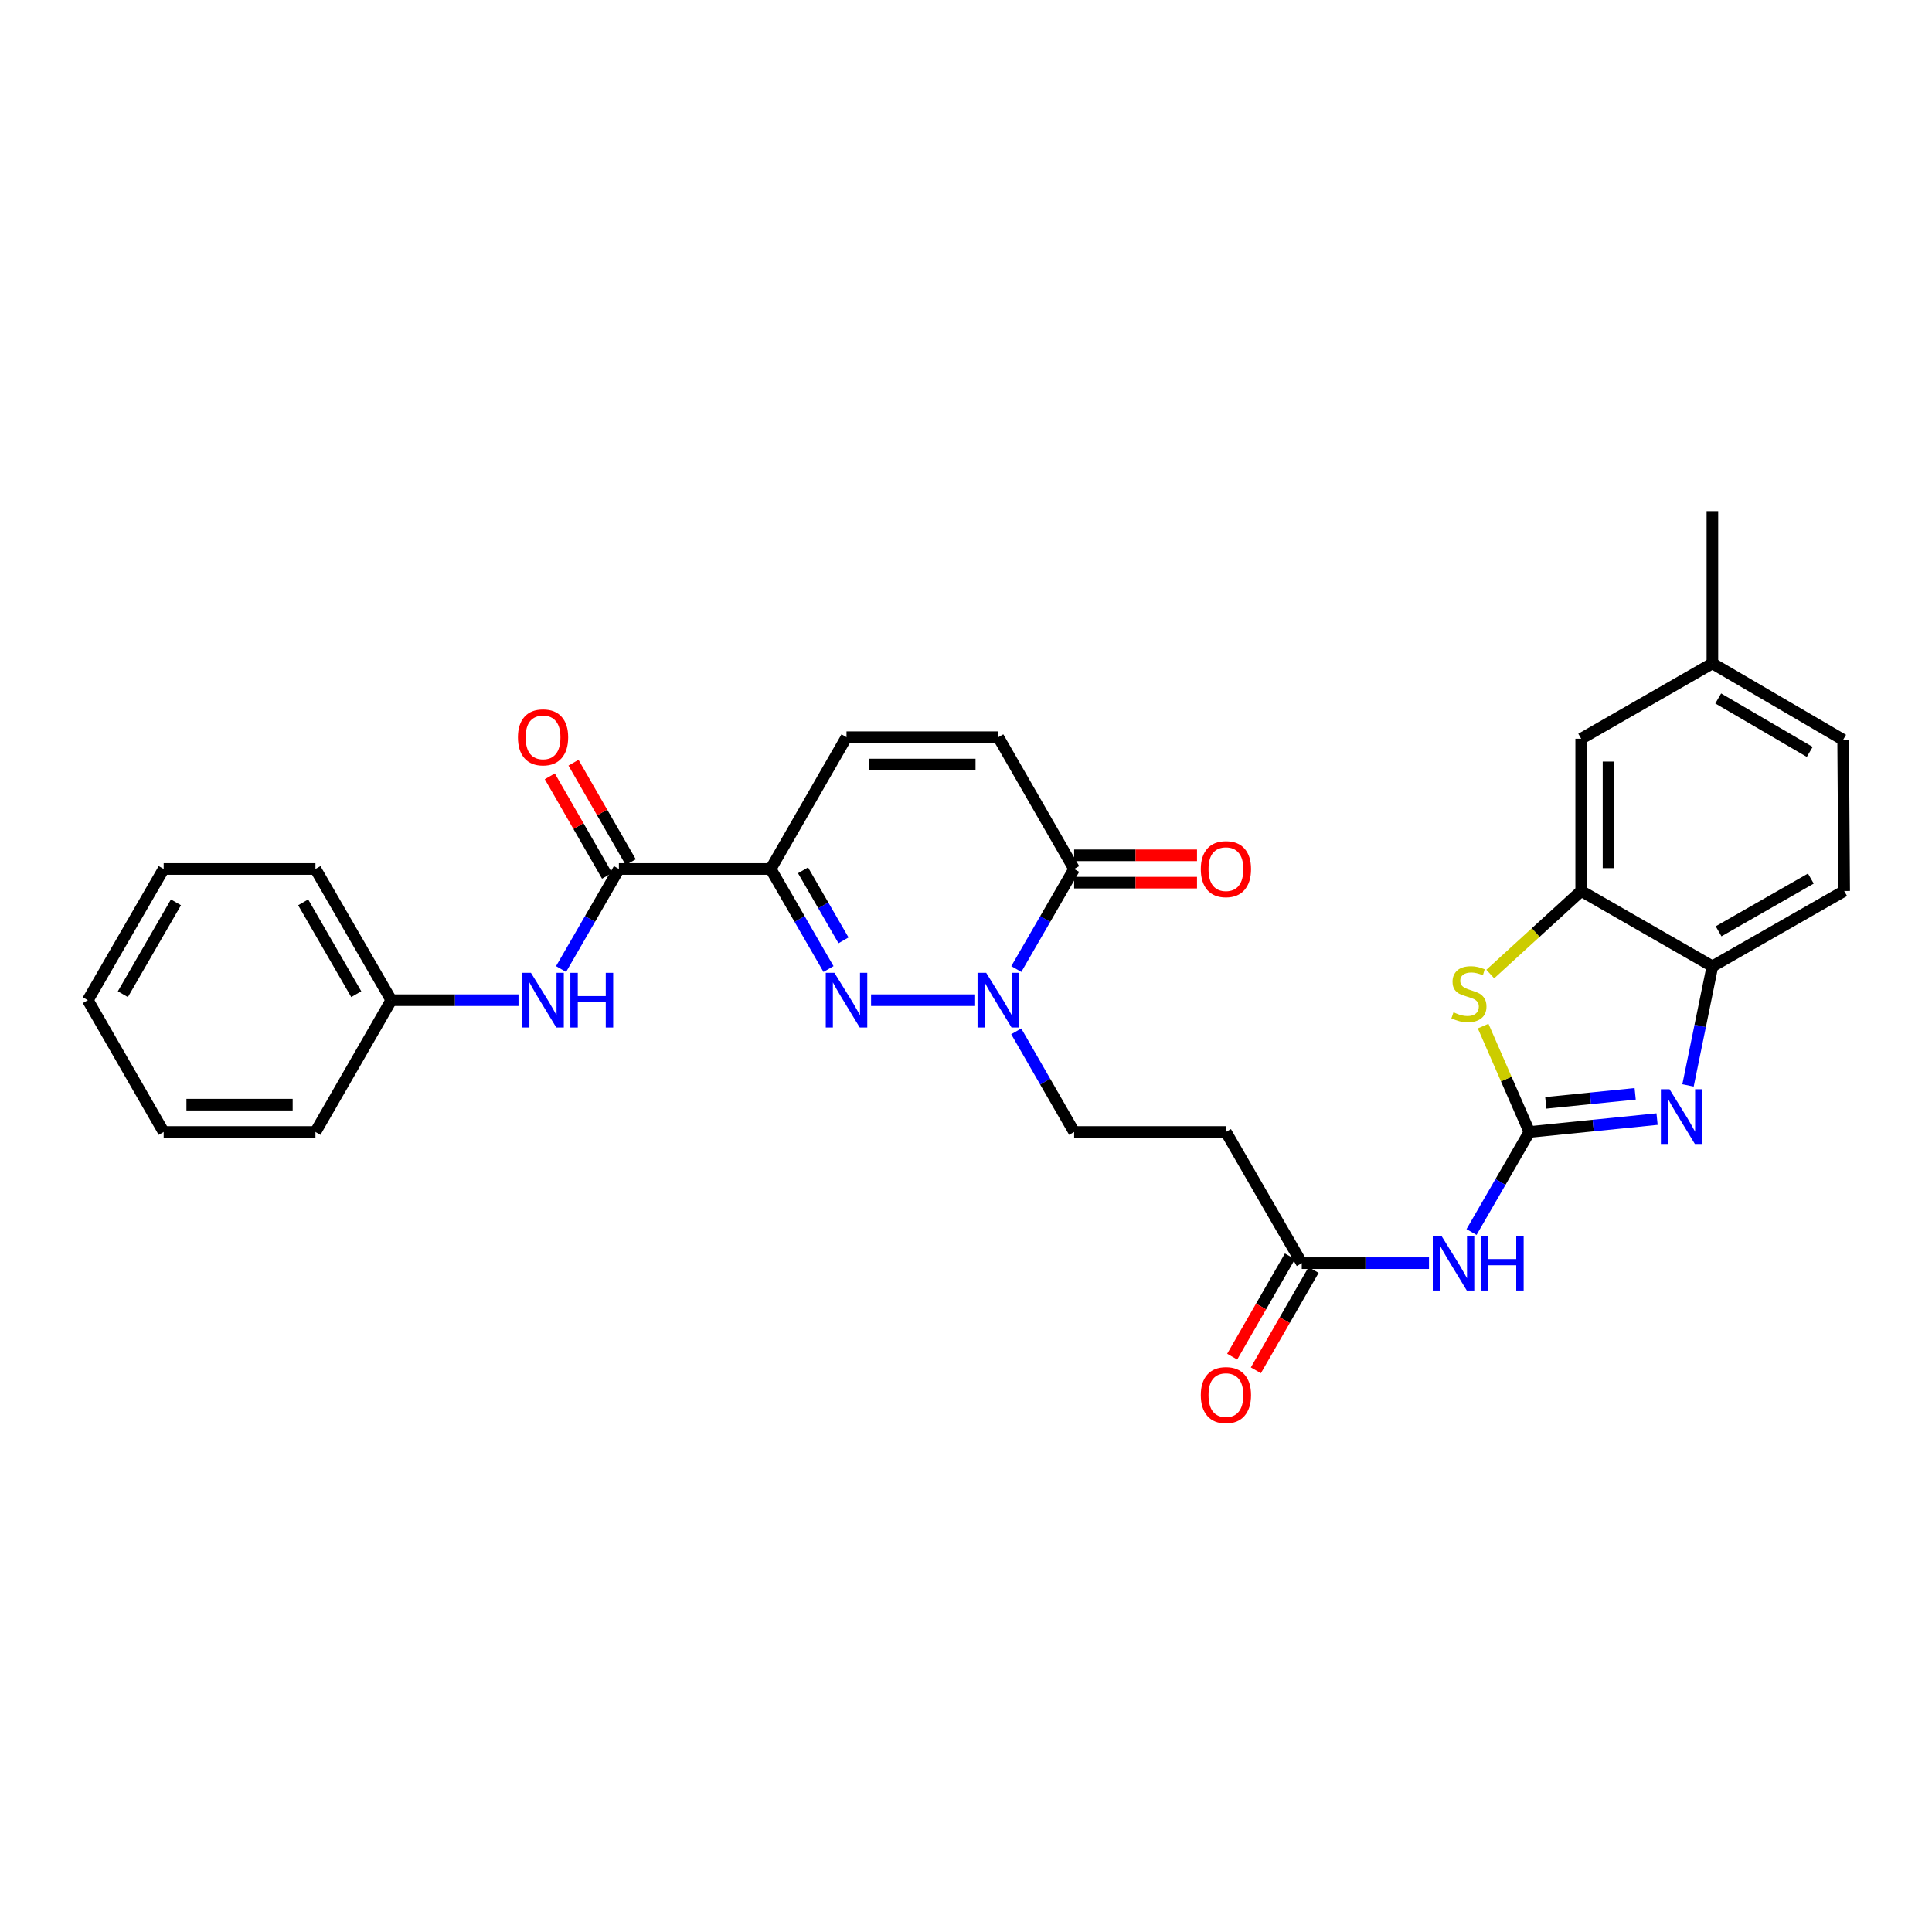 <?xml version='1.0' encoding='iso-8859-1'?>
<svg version='1.1' baseProfile='full'
              xmlns='http://www.w3.org/2000/svg'
                      xmlns:rdkit='http://www.rdkit.org/xml'
                      xmlns:xlink='http://www.w3.org/1999/xlink'
                  xml:space='preserve'
width='1000px' height='1000px' viewBox='0 0 1000 1000'>
<!-- END OF HEADER -->
<rect style='opacity:1.0;fill:#FFFFFF;stroke:none' width='1000' height='1000' x='0' y='0'> </rect>
<path class='bond-3' d='M 791.604,585.905 L 824.647,582.571' style='fill:none;fill-rule:evenodd;stroke:#000000;stroke-width:6px;stroke-linecap:butt;stroke-linejoin:miter;stroke-opacity:1' />
<path class='bond-3' d='M 824.647,582.571 L 857.69,579.236' style='fill:none;fill-rule:evenodd;stroke:#0000FF;stroke-width:6px;stroke-linecap:butt;stroke-linejoin:miter;stroke-opacity:1' />
<path class='bond-3' d='M 800.096,570.831 L 823.227,568.497' style='fill:none;fill-rule:evenodd;stroke:#000000;stroke-width:6px;stroke-linecap:butt;stroke-linejoin:miter;stroke-opacity:1' />
<path class='bond-3' d='M 823.227,568.497 L 846.357,566.162' style='fill:none;fill-rule:evenodd;stroke:#0000FF;stroke-width:6px;stroke-linecap:butt;stroke-linejoin:miter;stroke-opacity:1' />
<path class='bond-4' d='M 791.604,585.905 L 779.634,558.499' style='fill:none;fill-rule:evenodd;stroke:#000000;stroke-width:6px;stroke-linecap:butt;stroke-linejoin:miter;stroke-opacity:1' />
<path class='bond-4' d='M 779.634,558.499 L 767.663,531.092' style='fill:none;fill-rule:evenodd;stroke:#CCCC00;stroke-width:6px;stroke-linecap:butt;stroke-linejoin:miter;stroke-opacity:1' />
<path class='bond-6' d='M 791.604,585.905 L 776.633,611.798' style='fill:none;fill-rule:evenodd;stroke:#000000;stroke-width:6px;stroke-linecap:butt;stroke-linejoin:miter;stroke-opacity:1' />
<path class='bond-6' d='M 776.633,611.798 L 761.663,637.691' style='fill:none;fill-rule:evenodd;stroke:#0000FF;stroke-width:6px;stroke-linecap:butt;stroke-linejoin:miter;stroke-opacity:1' />
<path class='bond-0' d='M 450.856,517.692 L 504.329,517.692' style='fill:none;fill-rule:evenodd;stroke:#0000FF;stroke-width:6px;stroke-linecap:butt;stroke-linejoin:miter;stroke-opacity:1' />
<path class='bond-1' d='M 428.835,501.571 L 413.871,475.678' style='fill:none;fill-rule:evenodd;stroke:#0000FF;stroke-width:6px;stroke-linecap:butt;stroke-linejoin:miter;stroke-opacity:1' />
<path class='bond-1' d='M 413.871,475.678 L 398.906,449.785' style='fill:none;fill-rule:evenodd;stroke:#000000;stroke-width:6px;stroke-linecap:butt;stroke-linejoin:miter;stroke-opacity:1' />
<path class='bond-1' d='M 436.593,486.725 L 426.118,468.6' style='fill:none;fill-rule:evenodd;stroke:#0000FF;stroke-width:6px;stroke-linecap:butt;stroke-linejoin:miter;stroke-opacity:1' />
<path class='bond-1' d='M 426.118,468.6 L 415.643,450.475' style='fill:none;fill-rule:evenodd;stroke:#000000;stroke-width:6px;stroke-linecap:butt;stroke-linejoin:miter;stroke-opacity:1' />
<path class='bond-5' d='M 398.906,449.785 L 320.343,449.785' style='fill:none;fill-rule:evenodd;stroke:#000000;stroke-width:6px;stroke-linecap:butt;stroke-linejoin:miter;stroke-opacity:1' />
<path class='bond-32' d='M 398.906,449.785 L 438.152,381.572' style='fill:none;fill-rule:evenodd;stroke:#000000;stroke-width:6px;stroke-linecap:butt;stroke-linejoin:miter;stroke-opacity:1' />
<path class='bond-2' d='M 525.998,533.82 L 540.988,559.863' style='fill:none;fill-rule:evenodd;stroke:#0000FF;stroke-width:6px;stroke-linecap:butt;stroke-linejoin:miter;stroke-opacity:1' />
<path class='bond-2' d='M 540.988,559.863 L 555.977,585.905' style='fill:none;fill-rule:evenodd;stroke:#000000;stroke-width:6px;stroke-linecap:butt;stroke-linejoin:miter;stroke-opacity:1' />
<path class='bond-7' d='M 526.036,501.571 L 541.007,475.678' style='fill:none;fill-rule:evenodd;stroke:#0000FF;stroke-width:6px;stroke-linecap:butt;stroke-linejoin:miter;stroke-opacity:1' />
<path class='bond-7' d='M 541.007,475.678 L 555.977,449.785' style='fill:none;fill-rule:evenodd;stroke:#000000;stroke-width:6px;stroke-linecap:butt;stroke-linejoin:miter;stroke-opacity:1' />
<path class='bond-9' d='M 873.716,561.808 L 880.024,530.995' style='fill:none;fill-rule:evenodd;stroke:#0000FF;stroke-width:6px;stroke-linecap:butt;stroke-linejoin:miter;stroke-opacity:1' />
<path class='bond-9' d='M 880.024,530.995 L 886.332,500.183' style='fill:none;fill-rule:evenodd;stroke:#000000;stroke-width:6px;stroke-linecap:butt;stroke-linejoin:miter;stroke-opacity:1' />
<path class='bond-8' d='M 771.358,504.165 L 794.888,482.669' style='fill:none;fill-rule:evenodd;stroke:#CCCC00;stroke-width:6px;stroke-linecap:butt;stroke-linejoin:miter;stroke-opacity:1' />
<path class='bond-8' d='M 794.888,482.669 L 818.418,461.173' style='fill:none;fill-rule:evenodd;stroke:#000000;stroke-width:6px;stroke-linecap:butt;stroke-linejoin:miter;stroke-opacity:1' />
<path class='bond-13' d='M 320.343,449.785 L 305.372,475.678' style='fill:none;fill-rule:evenodd;stroke:#000000;stroke-width:6px;stroke-linecap:butt;stroke-linejoin:miter;stroke-opacity:1' />
<path class='bond-13' d='M 305.372,475.678 L 290.402,501.571' style='fill:none;fill-rule:evenodd;stroke:#0000FF;stroke-width:6px;stroke-linecap:butt;stroke-linejoin:miter;stroke-opacity:1' />
<path class='bond-17' d='M 326.473,446.257 L 311.656,420.514' style='fill:none;fill-rule:evenodd;stroke:#000000;stroke-width:6px;stroke-linecap:butt;stroke-linejoin:miter;stroke-opacity:1' />
<path class='bond-17' d='M 311.656,420.514 L 296.839,394.771' style='fill:none;fill-rule:evenodd;stroke:#FF0000;stroke-width:6px;stroke-linecap:butt;stroke-linejoin:miter;stroke-opacity:1' />
<path class='bond-17' d='M 314.213,453.314 L 299.396,427.571' style='fill:none;fill-rule:evenodd;stroke:#000000;stroke-width:6px;stroke-linecap:butt;stroke-linejoin:miter;stroke-opacity:1' />
<path class='bond-17' d='M 299.396,427.571 L 284.579,401.828' style='fill:none;fill-rule:evenodd;stroke:#FF0000;stroke-width:6px;stroke-linecap:butt;stroke-linejoin:miter;stroke-opacity:1' />
<path class='bond-12' d='M 739.638,653.812 L 706.716,653.812' style='fill:none;fill-rule:evenodd;stroke:#0000FF;stroke-width:6px;stroke-linecap:butt;stroke-linejoin:miter;stroke-opacity:1' />
<path class='bond-12' d='M 706.716,653.812 L 673.794,653.812' style='fill:none;fill-rule:evenodd;stroke:#000000;stroke-width:6px;stroke-linecap:butt;stroke-linejoin:miter;stroke-opacity:1' />
<path class='bond-11' d='M 555.977,449.785 L 516.715,381.572' style='fill:none;fill-rule:evenodd;stroke:#000000;stroke-width:6px;stroke-linecap:butt;stroke-linejoin:miter;stroke-opacity:1' />
<path class='bond-18' d='M 555.977,456.858 L 587.773,456.858' style='fill:none;fill-rule:evenodd;stroke:#000000;stroke-width:6px;stroke-linecap:butt;stroke-linejoin:miter;stroke-opacity:1' />
<path class='bond-18' d='M 587.773,456.858 L 619.569,456.858' style='fill:none;fill-rule:evenodd;stroke:#FF0000;stroke-width:6px;stroke-linecap:butt;stroke-linejoin:miter;stroke-opacity:1' />
<path class='bond-18' d='M 555.977,442.713 L 587.773,442.713' style='fill:none;fill-rule:evenodd;stroke:#000000;stroke-width:6px;stroke-linecap:butt;stroke-linejoin:miter;stroke-opacity:1' />
<path class='bond-18' d='M 587.773,442.713 L 619.569,442.713' style='fill:none;fill-rule:evenodd;stroke:#FF0000;stroke-width:6px;stroke-linecap:butt;stroke-linejoin:miter;stroke-opacity:1' />
<path class='bond-16' d='M 818.418,461.173 L 818.418,382.366' style='fill:none;fill-rule:evenodd;stroke:#000000;stroke-width:6px;stroke-linecap:butt;stroke-linejoin:miter;stroke-opacity:1' />
<path class='bond-16' d='M 832.563,449.352 L 832.563,394.187' style='fill:none;fill-rule:evenodd;stroke:#000000;stroke-width:6px;stroke-linecap:butt;stroke-linejoin:miter;stroke-opacity:1' />
<path class='bond-30' d='M 818.418,461.173 L 886.332,500.183' style='fill:none;fill-rule:evenodd;stroke:#000000;stroke-width:6px;stroke-linecap:butt;stroke-linejoin:miter;stroke-opacity:1' />
<path class='bond-20' d='M 886.332,500.183 L 954.545,461.173' style='fill:none;fill-rule:evenodd;stroke:#000000;stroke-width:6px;stroke-linecap:butt;stroke-linejoin:miter;stroke-opacity:1' />
<path class='bond-20' d='M 889.542,482.052 L 937.291,454.745' style='fill:none;fill-rule:evenodd;stroke:#000000;stroke-width:6px;stroke-linecap:butt;stroke-linejoin:miter;stroke-opacity:1' />
<path class='bond-10' d='M 438.152,381.572 L 516.715,381.572' style='fill:none;fill-rule:evenodd;stroke:#000000;stroke-width:6px;stroke-linecap:butt;stroke-linejoin:miter;stroke-opacity:1' />
<path class='bond-10' d='M 449.937,395.718 L 504.931,395.718' style='fill:none;fill-rule:evenodd;stroke:#000000;stroke-width:6px;stroke-linecap:butt;stroke-linejoin:miter;stroke-opacity:1' />
<path class='bond-14' d='M 673.794,653.812 L 634.533,585.905' style='fill:none;fill-rule:evenodd;stroke:#000000;stroke-width:6px;stroke-linecap:butt;stroke-linejoin:miter;stroke-opacity:1' />
<path class='bond-19' d='M 667.665,650.284 L 652.721,676.247' style='fill:none;fill-rule:evenodd;stroke:#000000;stroke-width:6px;stroke-linecap:butt;stroke-linejoin:miter;stroke-opacity:1' />
<path class='bond-19' d='M 652.721,676.247 L 637.777,702.209' style='fill:none;fill-rule:evenodd;stroke:#FF0000;stroke-width:6px;stroke-linecap:butt;stroke-linejoin:miter;stroke-opacity:1' />
<path class='bond-19' d='M 679.924,657.34 L 664.981,683.303' style='fill:none;fill-rule:evenodd;stroke:#000000;stroke-width:6px;stroke-linecap:butt;stroke-linejoin:miter;stroke-opacity:1' />
<path class='bond-19' d='M 664.981,683.303 L 650.037,709.266' style='fill:none;fill-rule:evenodd;stroke:#FF0000;stroke-width:6px;stroke-linecap:butt;stroke-linejoin:miter;stroke-opacity:1' />
<path class='bond-21' d='M 268.377,517.692 L 235.455,517.692' style='fill:none;fill-rule:evenodd;stroke:#0000FF;stroke-width:6px;stroke-linecap:butt;stroke-linejoin:miter;stroke-opacity:1' />
<path class='bond-21' d='M 235.455,517.692 L 202.534,517.692' style='fill:none;fill-rule:evenodd;stroke:#000000;stroke-width:6px;stroke-linecap:butt;stroke-linejoin:miter;stroke-opacity:1' />
<path class='bond-15' d='M 634.533,585.905 L 555.977,585.905' style='fill:none;fill-rule:evenodd;stroke:#000000;stroke-width:6px;stroke-linecap:butt;stroke-linejoin:miter;stroke-opacity:1' />
<path class='bond-22' d='M 818.418,382.366 L 886.332,343.363' style='fill:none;fill-rule:evenodd;stroke:#000000;stroke-width:6px;stroke-linecap:butt;stroke-linejoin:miter;stroke-opacity:1' />
<path class='bond-23' d='M 954.545,461.173 L 954.003,382.908' style='fill:none;fill-rule:evenodd;stroke:#000000;stroke-width:6px;stroke-linecap:butt;stroke-linejoin:miter;stroke-opacity:1' />
<path class='bond-25' d='M 202.534,517.692 L 163.272,449.785' style='fill:none;fill-rule:evenodd;stroke:#000000;stroke-width:6px;stroke-linecap:butt;stroke-linejoin:miter;stroke-opacity:1' />
<path class='bond-25' d='M 184.398,514.586 L 156.915,467.052' style='fill:none;fill-rule:evenodd;stroke:#000000;stroke-width:6px;stroke-linecap:butt;stroke-linejoin:miter;stroke-opacity:1' />
<path class='bond-26' d='M 202.534,517.692 L 163.272,585.905' style='fill:none;fill-rule:evenodd;stroke:#000000;stroke-width:6px;stroke-linecap:butt;stroke-linejoin:miter;stroke-opacity:1' />
<path class='bond-24' d='M 886.332,343.363 L 886.332,264.556' style='fill:none;fill-rule:evenodd;stroke:#000000;stroke-width:6px;stroke-linecap:butt;stroke-linejoin:miter;stroke-opacity:1' />
<path class='bond-31' d='M 886.332,343.363 L 954.003,382.908' style='fill:none;fill-rule:evenodd;stroke:#000000;stroke-width:6px;stroke-linecap:butt;stroke-linejoin:miter;stroke-opacity:1' />
<path class='bond-31' d='M 889.346,361.508 L 936.716,389.189' style='fill:none;fill-rule:evenodd;stroke:#000000;stroke-width:6px;stroke-linecap:butt;stroke-linejoin:miter;stroke-opacity:1' />
<path class='bond-28' d='M 163.272,449.785 L 84.716,449.785' style='fill:none;fill-rule:evenodd;stroke:#000000;stroke-width:6px;stroke-linecap:butt;stroke-linejoin:miter;stroke-opacity:1' />
<path class='bond-27' d='M 163.272,585.905 L 84.716,585.905' style='fill:none;fill-rule:evenodd;stroke:#000000;stroke-width:6px;stroke-linecap:butt;stroke-linejoin:miter;stroke-opacity:1' />
<path class='bond-27' d='M 151.488,571.76 L 96.5,571.76' style='fill:none;fill-rule:evenodd;stroke:#000000;stroke-width:6px;stroke-linecap:butt;stroke-linejoin:miter;stroke-opacity:1' />
<path class='bond-29' d='M 84.716,585.905 L 45.455,517.692' style='fill:none;fill-rule:evenodd;stroke:#000000;stroke-width:6px;stroke-linecap:butt;stroke-linejoin:miter;stroke-opacity:1' />
<path class='bond-33' d='M 84.716,449.785 L 45.455,517.692' style='fill:none;fill-rule:evenodd;stroke:#000000;stroke-width:6px;stroke-linecap:butt;stroke-linejoin:miter;stroke-opacity:1' />
<path class='bond-33' d='M 91.073,467.052 L 63.59,514.586' style='fill:none;fill-rule:evenodd;stroke:#000000;stroke-width:6px;stroke-linecap:butt;stroke-linejoin:miter;stroke-opacity:1' />
<path  class='atom-1' d='M 431.892 503.532
L 441.172 518.532
Q 442.092 520.012, 443.572 522.692
Q 445.052 525.372, 445.132 525.532
L 445.132 503.532
L 448.892 503.532
L 448.892 531.852
L 445.012 531.852
L 435.052 515.452
Q 433.892 513.532, 432.652 511.332
Q 431.452 509.132, 431.092 508.452
L 431.092 531.852
L 427.412 531.852
L 427.412 503.532
L 431.892 503.532
' fill='#0000FF'/>
<path  class='atom-3' d='M 510.455 503.532
L 519.735 518.532
Q 520.655 520.012, 522.135 522.692
Q 523.615 525.372, 523.695 525.532
L 523.695 503.532
L 527.455 503.532
L 527.455 531.852
L 523.575 531.852
L 513.615 515.452
Q 512.455 513.532, 511.215 511.332
Q 510.015 509.132, 509.655 508.452
L 509.655 531.852
L 505.975 531.852
L 505.975 503.532
L 510.455 503.532
' fill='#0000FF'/>
<path  class='atom-4' d='M 864.151 563.792
L 873.431 578.792
Q 874.351 580.272, 875.831 582.952
Q 877.311 585.632, 877.391 585.792
L 877.391 563.792
L 881.151 563.792
L 881.151 592.112
L 877.271 592.112
L 867.311 575.712
Q 866.151 573.792, 864.911 571.592
Q 863.711 569.392, 863.351 568.712
L 863.351 592.112
L 859.671 592.112
L 859.671 563.792
L 864.151 563.792
' fill='#0000FF'/>
<path  class='atom-5' d='M 752.311 523.978
Q 752.631 524.098, 753.951 524.658
Q 755.271 525.218, 756.711 525.578
Q 758.191 525.898, 759.631 525.898
Q 762.311 525.898, 763.871 524.618
Q 765.431 523.298, 765.431 521.018
Q 765.431 519.458, 764.631 518.498
Q 763.871 517.538, 762.671 517.018
Q 761.471 516.498, 759.471 515.898
Q 756.951 515.138, 755.431 514.418
Q 753.951 513.698, 752.871 512.178
Q 751.831 510.658, 751.831 508.098
Q 751.831 504.538, 754.231 502.338
Q 756.671 500.138, 761.471 500.138
Q 764.751 500.138, 768.471 501.698
L 767.551 504.778
Q 764.151 503.378, 761.591 503.378
Q 758.831 503.378, 757.311 504.538
Q 755.791 505.658, 755.831 507.618
Q 755.831 509.138, 756.591 510.058
Q 757.391 510.978, 758.511 511.498
Q 759.671 512.018, 761.591 512.618
Q 764.151 513.418, 765.671 514.218
Q 767.191 515.018, 768.271 516.658
Q 769.391 518.258, 769.391 521.018
Q 769.391 524.938, 766.751 527.058
Q 764.151 529.138, 759.791 529.138
Q 757.271 529.138, 755.351 528.578
Q 753.471 528.058, 751.231 527.138
L 752.311 523.978
' fill='#CCCC00'/>
<path  class='atom-7' d='M 746.082 639.652
L 755.362 654.652
Q 756.282 656.132, 757.762 658.812
Q 759.242 661.492, 759.322 661.652
L 759.322 639.652
L 763.082 639.652
L 763.082 667.972
L 759.202 667.972
L 749.242 651.572
Q 748.082 649.652, 746.842 647.452
Q 745.642 645.252, 745.282 644.572
L 745.282 667.972
L 741.602 667.972
L 741.602 639.652
L 746.082 639.652
' fill='#0000FF'/>
<path  class='atom-7' d='M 766.482 639.652
L 770.322 639.652
L 770.322 651.692
L 784.802 651.692
L 784.802 639.652
L 788.642 639.652
L 788.642 667.972
L 784.802 667.972
L 784.802 654.892
L 770.322 654.892
L 770.322 667.972
L 766.482 667.972
L 766.482 639.652
' fill='#0000FF'/>
<path  class='atom-14' d='M 274.821 503.532
L 284.101 518.532
Q 285.021 520.012, 286.501 522.692
Q 287.981 525.372, 288.061 525.532
L 288.061 503.532
L 291.821 503.532
L 291.821 531.852
L 287.941 531.852
L 277.981 515.452
Q 276.821 513.532, 275.581 511.332
Q 274.381 509.132, 274.021 508.452
L 274.021 531.852
L 270.341 531.852
L 270.341 503.532
L 274.821 503.532
' fill='#0000FF'/>
<path  class='atom-14' d='M 295.221 503.532
L 299.061 503.532
L 299.061 515.572
L 313.541 515.572
L 313.541 503.532
L 317.381 503.532
L 317.381 531.852
L 313.541 531.852
L 313.541 518.772
L 299.061 518.772
L 299.061 531.852
L 295.221 531.852
L 295.221 503.532
' fill='#0000FF'/>
<path  class='atom-18' d='M 268.081 381.652
Q 268.081 374.852, 271.441 371.052
Q 274.801 367.252, 281.081 367.252
Q 287.361 367.252, 290.721 371.052
Q 294.081 374.852, 294.081 381.652
Q 294.081 388.532, 290.681 392.452
Q 287.281 396.332, 281.081 396.332
Q 274.841 396.332, 271.441 392.452
Q 268.081 388.572, 268.081 381.652
M 281.081 393.132
Q 285.401 393.132, 287.721 390.252
Q 290.081 387.332, 290.081 381.652
Q 290.081 376.092, 287.721 373.292
Q 285.401 370.452, 281.081 370.452
Q 276.761 370.452, 274.401 373.252
Q 272.081 376.052, 272.081 381.652
Q 272.081 387.372, 274.401 390.252
Q 276.761 393.132, 281.081 393.132
' fill='#FF0000'/>
<path  class='atom-19' d='M 621.533 449.865
Q 621.533 443.065, 624.893 439.265
Q 628.253 435.465, 634.533 435.465
Q 640.813 435.465, 644.173 439.265
Q 647.533 443.065, 647.533 449.865
Q 647.533 456.745, 644.133 460.665
Q 640.733 464.545, 634.533 464.545
Q 628.293 464.545, 624.893 460.665
Q 621.533 456.785, 621.533 449.865
M 634.533 461.345
Q 638.853 461.345, 641.173 458.465
Q 643.533 455.545, 643.533 449.865
Q 643.533 444.305, 641.173 441.505
Q 638.853 438.665, 634.533 438.665
Q 630.213 438.665, 627.853 441.465
Q 625.533 444.265, 625.533 449.865
Q 625.533 455.585, 627.853 458.465
Q 630.213 461.345, 634.533 461.345
' fill='#FF0000'/>
<path  class='atom-20' d='M 621.533 722.105
Q 621.533 715.305, 624.893 711.505
Q 628.253 707.705, 634.533 707.705
Q 640.813 707.705, 644.173 711.505
Q 647.533 715.305, 647.533 722.105
Q 647.533 728.985, 644.133 732.905
Q 640.733 736.785, 634.533 736.785
Q 628.293 736.785, 624.893 732.905
Q 621.533 729.025, 621.533 722.105
M 634.533 733.585
Q 638.853 733.585, 641.173 730.705
Q 643.533 727.785, 643.533 722.105
Q 643.533 716.545, 641.173 713.745
Q 638.853 710.905, 634.533 710.905
Q 630.213 710.905, 627.853 713.705
Q 625.533 716.505, 625.533 722.105
Q 625.533 727.825, 627.853 730.705
Q 630.213 733.585, 634.533 733.585
' fill='#FF0000'/>
</svg>
